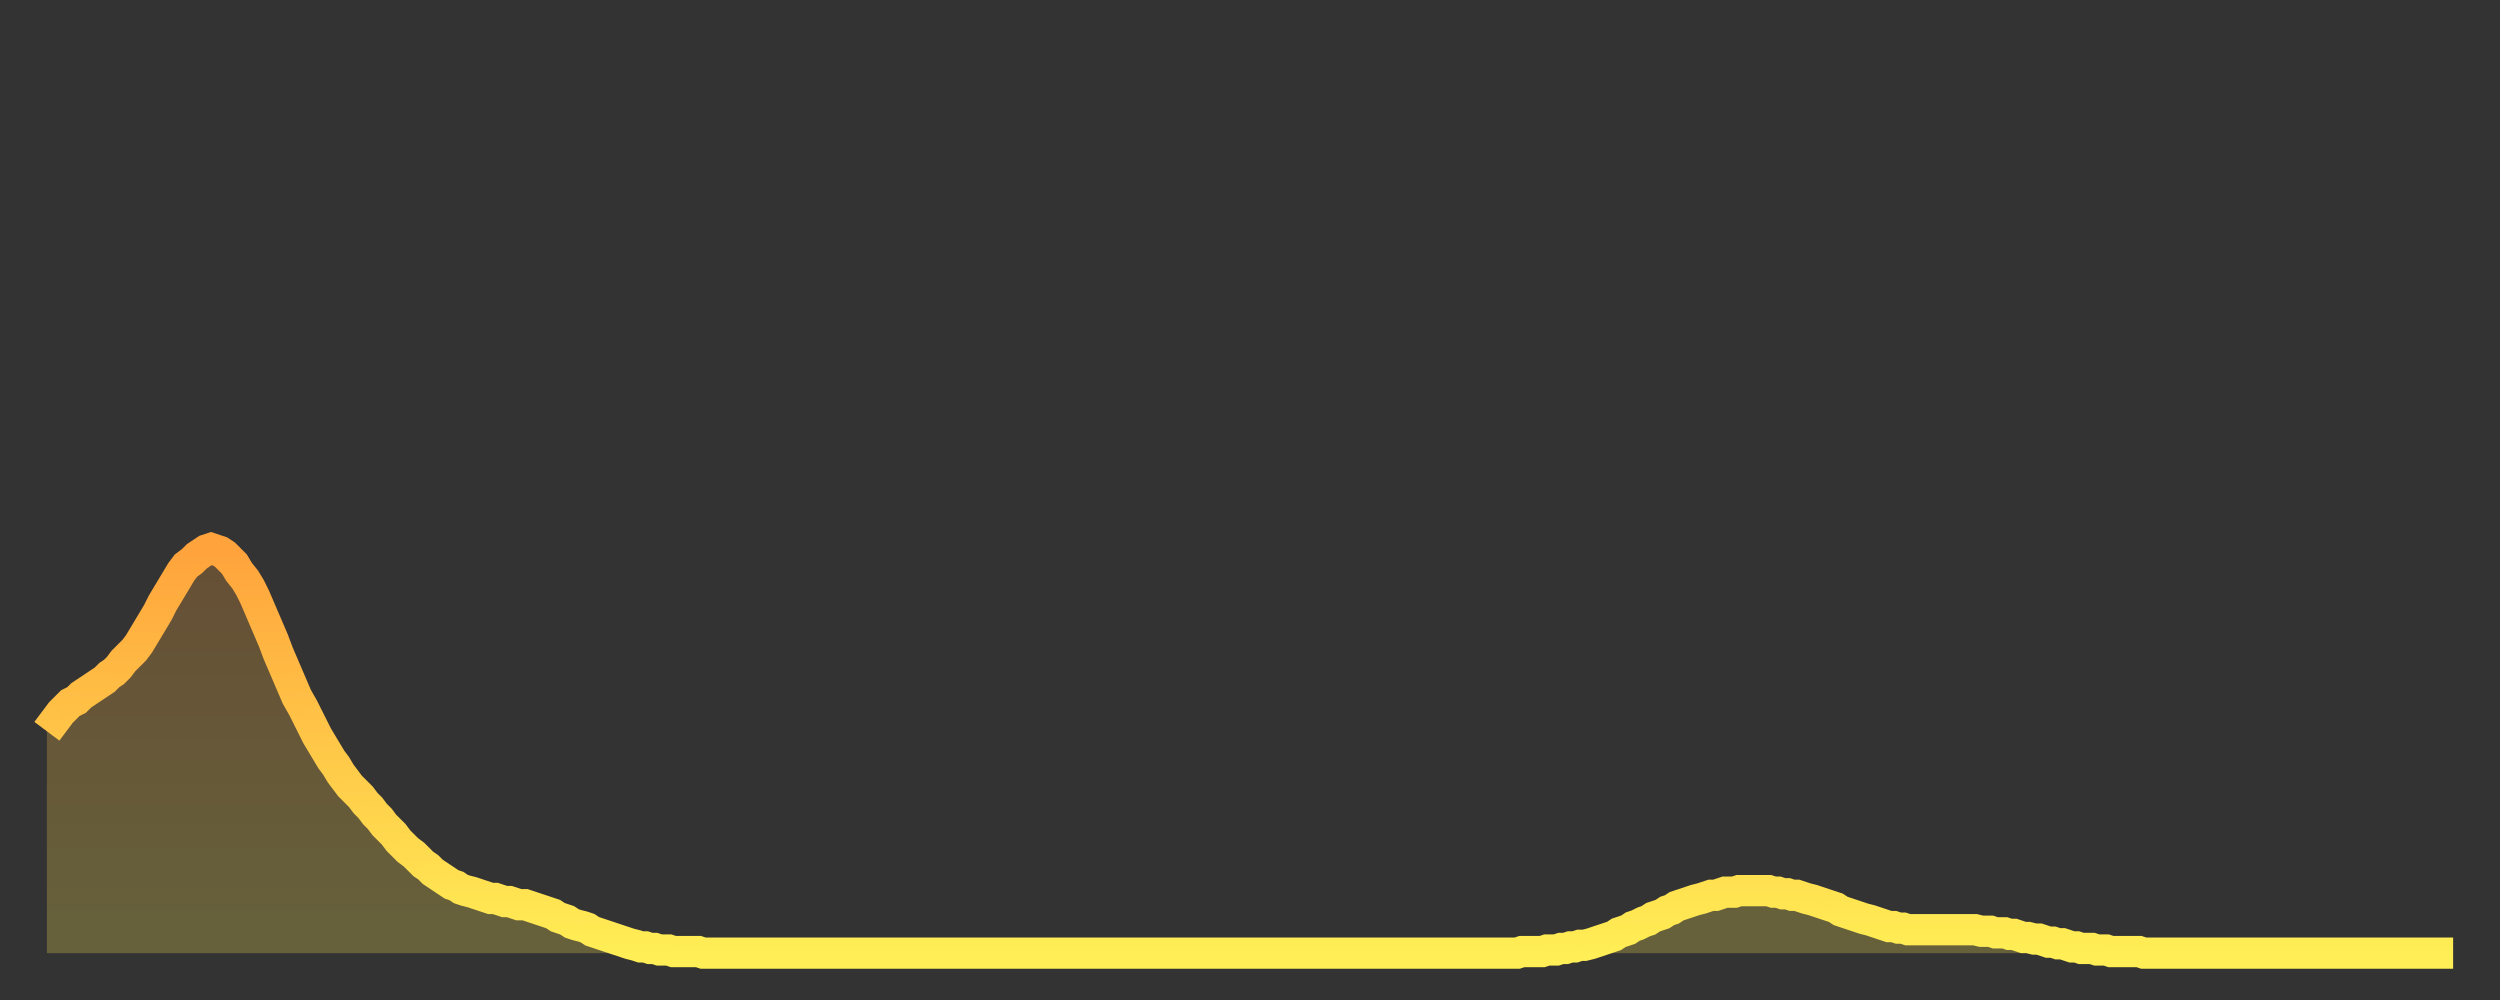 <?xml version="1.0" encoding="utf-8" ?>
<svg baseProfile="full" height="64" version="1.1" width="160" xmlns="http://www.w3.org/2000/svg" xmlns:ev="http://www.w3.org/2001/xml-events" xmlns:xlink="http://www.w3.org/1999/xlink"><rect width="100%" height="100%" fill="#333333" stroke="none"/><defs><linearGradient id="id183244" x1="0" x2="0" y1="0" y2="1"><stop offset="0%" stop-color="#ffa33c" /><stop offset="50%" stop-color="#ffc848" /><stop offset="100%" stop-color="#ffee55" /></linearGradient></defs><g transform="translate(3,3)"><g><path d="M 0.0 43.8 L 0.3 43.4 0.6 43.0 0.9 42.6 1.2 42.3 1.5 42.0 1.9 41.8 2.2 41.5 2.5 41.3 2.8 41.1 3.1 40.9 3.4 40.7 3.7 40.5 4.0 40.2 4.3 40.0 4.6 39.7 4.9 39.3 5.2 39.0 5.6 38.6 5.9 38.2 6.2 37.7 6.5 37.2 6.8 36.7 7.1 36.2 7.4 35.6 7.7 35.1 8.0 34.6 8.3 34.1 8.6 33.6 8.9 33.2 9.3 32.9 9.6 32.6 9.9 32.4 10.2 32.2 10.5 32.1 10.8 32.2 11.1 32.3 11.4 32.5 11.7 32.8 12.0 33.1 12.3 33.6 12.7 34.1 13.0 34.6 13.3 35.2 13.6 35.9 13.9 36.6 14.2 37.3 14.5 38.0 14.8 38.8 15.1 39.5 15.4 40.2 15.7 40.9 16.0 41.6 16.4 42.3 16.7 42.9 17.0 43.5 17.3 44.1 17.6 44.6 17.9 45.1 18.2 45.6 18.5 46.0 18.8 46.5 19.1 46.9 19.4 47.3 19.8 47.7 20.1 48.0 20.4 48.4 20.7 48.7 21.0 49.1 21.3 49.4 21.6 49.8 21.9 50.1 22.2 50.4 22.5 50.8 22.8 51.1 23.1 51.4 23.5 51.7 23.8 52.0 24.1 52.3 24.4 52.5 24.7 52.8 25.0 53.0 25.3 53.2 25.6 53.4 25.9 53.6 26.2 53.7 26.5 53.9 26.8 54.0 27.2 54.1 27.5 54.2 27.8 54.3 28.1 54.4 28.4 54.5 28.7 54.5 29.0 54.6 29.3 54.7 29.6 54.7 29.9 54.8 30.2 54.9 30.6 54.9 30.9 55.0 31.2 55.1 31.5 55.2 31.8 55.3 32.1 55.4 32.4 55.5 32.7 55.7 33.0 55.8 33.3 55.9 33.6 56.1 33.9 56.2 34.3 56.3 34.6 56.4 34.9 56.6 35.2 56.7 35.5 56.8 35.8 56.9 36.1 57.0 36.4 57.1 36.7 57.2 37.0 57.3 37.3 57.4 37.7 57.5 38.0 57.6 38.3 57.6 38.6 57.7 38.9 57.7 39.2 57.8 39.5 57.8 39.8 57.8 40.1 57.9 40.4 57.9 40.7 57.9 41.0 57.9 41.4 57.9 41.7 57.9 42.0 58.0 42.3 58.0 42.6 58.0 42.9 58.0 43.2 58.0 43.5 58.0 43.8 58.0 44.1 58.0 44.4 58.0 44.7 58.0 45.1 58.0 45.4 58.0 45.7 58.0 46.0 58.0 46.3 58.0 46.6 58.0 46.9 58.0 47.2 58.0 47.5 58.0 47.8 58.0 48.1 58.0 48.5 58.0 48.8 58.0 49.1 58.0 49.4 58.0 49.7 58.0 50.0 58.0 50.3 58.0 50.6 58.0 50.9 58.0 51.2 58.0 51.5 58.0 51.8 58.0 52.2 58.0 52.5 58.0 52.8 58.0 53.1 58.0 53.4 58.0 53.7 58.0 54.0 58.0 54.3 58.0 54.6 58.0 54.9 58.0 55.2 58.0 55.6 58.0 55.9 58.0 56.2 58.0 56.5 58.0 56.8 58.0 57.1 58.0 57.4 58.0 57.7 58.0 58.0 58.0 58.3 58.0 58.6 58.0 58.9 58.0 59.3 58.0 59.6 58.0 59.9 58.0 60.2 58.0 60.5 58.0 60.8 58.0 61.1 58.0 61.4 58.0 61.7 58.0 62.0 58.0 62.3 58.0 62.6 58.0 63.0 58.0 63.3 58.0 63.6 58.0 63.9 58.0 64.2 58.0 64.5 58.0 64.8 58.0 65.1 58.0 65.4 58.0 65.7 58.0 66.0 58.0 66.4 58.0 66.7 58.0 67.0 58.0 67.3 58.0 67.6 58.0 67.9 58.0 68.2 58.0 68.5 58.0 68.8 58.0 69.1 58.0 69.4 58.0 69.7 58.0 70.1 58.0 70.4 58.0 70.7 58.0 71.0 58.0 71.3 58.0 71.6 58.0 71.9 58.0 72.2 58.0 72.5 58.0 72.8 58.0 73.1 58.0 73.5 58.0 73.8 58.0 74.1 58.0 74.4 58.0 74.7 58.0 75.0 58.0 75.3 58.0 75.6 58.0 75.9 58.0 76.2 58.0 76.5 58.0 76.8 58.0 77.2 58.0 77.5 58.0 77.8 58.0 78.1 58.0 78.4 58.0 78.7 58.0 79.0 58.0 79.3 58.0 79.6 58.0 79.9 58.0 80.2 58.0 80.5 58.0 80.9 58.0 81.2 58.0 81.5 58.0 81.8 58.0 82.1 58.0 82.4 58.0 82.7 58.0 83.0 58.0 83.3 58.0 83.6 58.0 83.9 58.0 84.3 58.0 84.6 58.0 84.9 58.0 85.2 58.0 85.5 58.0 85.8 58.0 86.1 58.0 86.4 58.0 86.7 58.0 87.0 58.0 87.3 58.0 87.6 58.0 88.0 58.0 88.3 58.0 88.6 58.0 88.9 58.0 89.2 58.0 89.5 58.0 89.8 58.0 90.1 58.0 90.4 58.0 90.7 58.0 91.0 58.0 91.4 58.0 91.7 58.0 92.0 58.0 92.3 58.0 92.6 58.0 92.9 58.0 93.2 58.0 93.5 58.0 93.8 58.0 94.1 58.0 94.4 57.9 94.7 57.9 95.1 57.9 95.4 57.9 95.7 57.9 96.0 57.8 96.3 57.8 96.6 57.8 96.9 57.7 97.2 57.7 97.5 57.6 97.8 57.6 98.1 57.5 98.4 57.5 98.8 57.4 99.1 57.3 99.4 57.2 99.7 57.1 100.0 57.0 100.3 56.9 100.6 56.7 100.9 56.6 101.2 56.5 101.5 56.3 101.8 56.2 102.2 56.0 102.5 55.9 102.8 55.7 103.1 55.6 103.4 55.5 103.7 55.3 104.0 55.2 104.3 55.0 104.6 54.9 104.9 54.8 105.2 54.7 105.5 54.6 105.9 54.5 106.2 54.4 106.5 54.3 106.8 54.3 107.1 54.2 107.4 54.1 107.7 54.1 108.0 54.1 108.3 54.0 108.6 54.0 108.9 54.0 109.3 54.0 109.6 54.0 109.9 54.0 110.2 54.0 110.5 54.1 110.8 54.1 111.1 54.2 111.4 54.2 111.7 54.3 112.0 54.3 112.3 54.4 112.6 54.5 113.0 54.6 113.3 54.7 113.6 54.8 113.9 54.9 114.2 55.0 114.5 55.1 114.8 55.3 115.1 55.4 115.4 55.5 115.7 55.6 116.0 55.7 116.3 55.8 116.7 55.9 117.0 56.0 117.3 56.1 117.6 56.2 117.9 56.3 118.2 56.3 118.5 56.4 118.8 56.4 119.1 56.5 119.4 56.5 119.7 56.5 120.1 56.5 120.4 56.5 120.7 56.5 121.0 56.5 121.3 56.5 121.6 56.5 121.9 56.5 122.2 56.5 122.5 56.5 122.8 56.5 123.1 56.5 123.4 56.5 123.8 56.6 124.1 56.6 124.4 56.6 124.7 56.7 125.0 56.7 125.3 56.7 125.6 56.8 125.9 56.8 126.2 56.9 126.5 57.0 126.8 57.0 127.2 57.1 127.5 57.1 127.8 57.2 128.1 57.3 128.4 57.3 128.7 57.4 129.0 57.4 129.3 57.5 129.6 57.6 129.9 57.6 130.2 57.7 130.5 57.7 130.9 57.7 131.2 57.8 131.5 57.8 131.8 57.8 132.1 57.9 132.4 57.9 132.7 57.9 133.0 57.9 133.3 57.9 133.6 57.9 133.9 57.9 134.2 58.0 134.6 58.0 134.9 58.0 135.2 58.0 135.5 58.0 135.8 58.0 136.1 58.0 136.4 58.0 136.7 58.0 137.0 58.0 137.3 58.0 137.6 58.0 138.0 58.0 138.3 58.0 138.6 58.0 138.9 58.0 139.2 58.0 139.5 58.0 139.8 58.0 140.1 58.0 140.4 58.0 140.7 58.0 141.0 58.0 141.3 58.0 141.7 58.0 142.0 58.0 142.3 58.0 142.6 58.0 142.9 58.0 143.2 58.0 143.5 58.0 143.8 58.0 144.1 58.0 144.4 58.0 144.7 58.0 145.1 58.0 145.4 58.0 145.7 58.0 146.0 58.0 146.3 58.0 146.6 58.0 146.9 58.0 147.2 58.0 147.5 58.0 147.8 58.0 148.1 58.0 148.4 58.0 148.8 58.0 149.1 58.0 149.4 58.0 149.7 58.0 150.0 58.0 150.3 58.0 150.6 58.0 150.9 58.0 151.2 58.0 151.5 58.0 151.8 58.0 152.1 58.0 152.5 58.0 152.8 58.0 153.1 58.0 153.4 58.0 153.7 58.0 154.0 58.0" fill="none" id="graph-curve" opacity="1" stroke="url(#id183244)" stroke-width="2" /><path d="M 0 58 L 0.0 43.8 0.3 43.4 0.6 43.0 0.9 42.6 1.2 42.3 1.5 42.0 1.9 41.8 2.2 41.5 2.5 41.3 2.8 41.1 3.1 40.9 3.4 40.7 3.7 40.5 4.0 40.2 4.3 40.0 4.6 39.7 4.9 39.3 5.2 39.0 5.6 38.6 5.9 38.2 6.2 37.7 6.5 37.2 6.8 36.7 7.1 36.2 7.4 35.6 7.7 35.1 8.0 34.6 8.3 34.1 8.6 33.6 8.9 33.2 9.3 32.9 9.6 32.6 9.9 32.4 10.2 32.2 10.5 32.1 10.8 32.2 11.1 32.3 11.4 32.5 11.7 32.8 12.0 33.1 12.3 33.6 12.7 34.1 13.0 34.6 13.3 35.2 13.6 35.9 13.9 36.6 14.2 37.3 14.5 38.0 14.8 38.8 15.1 39.5 15.4 40.2 15.7 40.9 16.0 41.6 16.4 42.3 16.7 42.9 17.0 43.5 17.3 44.1 17.6 44.6 17.9 45.1 18.2 45.6 18.5 46.0 18.8 46.5 19.1 46.9 19.4 47.3 19.8 47.7 20.1 48.0 20.4 48.4 20.7 48.7 21.0 49.1 21.3 49.4 21.6 49.8 21.9 50.1 22.2 50.4 22.5 50.8 22.8 51.1 23.1 51.4 23.5 51.7 23.8 52.0 24.1 52.3 24.4 52.5 24.7 52.8 25.0 53.0 25.3 53.2 25.6 53.4 25.9 53.6 26.2 53.7 26.5 53.9 26.8 54.0 27.2 54.1 27.5 54.2 27.8 54.3 28.1 54.4 28.4 54.5 28.7 54.5 29.0 54.6 29.3 54.7 29.6 54.7 29.9 54.8 30.2 54.9 30.6 54.9 30.9 55.0 31.2 55.1 31.5 55.2 31.8 55.3 32.1 55.4 32.4 55.5 32.7 55.7 33.0 55.8 33.3 55.9 33.6 56.1 33.9 56.2 34.3 56.3 34.6 56.4 34.9 56.6 35.2 56.7 35.5 56.8 35.8 56.9 36.1 57.0 36.4 57.1 36.7 57.2 37.0 57.3 37.3 57.4 37.7 57.5 38.0 57.6 38.3 57.6 38.6 57.7 38.9 57.7 39.2 57.8 39.5 57.8 39.8 57.8 40.1 57.9 40.4 57.9 40.7 57.9 41.0 57.9 41.4 57.9 41.7 57.9 42.0 58.0 42.3 58.0 42.6 58.0 42.9 58.0 43.2 58.0 43.5 58.0 43.8 58.0 44.1 58.0 44.4 58.0 44.7 58.0 45.1 58.0 45.4 58.0 45.7 58.0 46.0 58.0 46.3 58.0 46.6 58.0 46.9 58.0 47.2 58.0 47.5 58.0 47.8 58.0 48.1 58.0 48.5 58.0 48.8 58.0 49.1 58.0 49.4 58.0 49.7 58.0 50.0 58.0 50.3 58.0 50.6 58.0 50.9 58.0 51.2 58.0 51.5 58.0 51.8 58.0 52.2 58.0 52.5 58.0 52.8 58.0 53.1 58.0 53.4 58.0 53.7 58.0 54.0 58.0 54.3 58.0 54.6 58.0 54.9 58.0 55.2 58.0 55.6 58.0 55.9 58.0 56.2 58.0 56.5 58.0 56.8 58.0 57.1 58.0 57.4 58.0 57.7 58.0 58.0 58.0 58.3 58.0 58.6 58.0 58.9 58.0 59.3 58.0 59.6 58.0 59.9 58.0 60.2 58.0 60.5 58.0 60.8 58.0 61.1 58.0 61.4 58.0 61.7 58.0 62.0 58.0 62.3 58.0 62.6 58.0 63.0 58.0 63.3 58.0 63.6 58.0 63.9 58.0 64.2 58.0 64.5 58.0 64.8 58.0 65.1 58.0 65.4 58.0 65.7 58.0 66.0 58.0 66.4 58.0 66.7 58.0 67.0 58.0 67.3 58.0 67.6 58.0 67.9 58.0 68.2 58.0 68.5 58.0 68.8 58.0 69.1 58.0 69.4 58.0 69.7 58.0 70.1 58.0 70.4 58.0 70.7 58.0 71.0 58.0 71.3 58.0 71.6 58.0 71.9 58.0 72.2 58.0 72.5 58.0 72.8 58.0 73.1 58.0 73.5 58.0 73.8 58.0 74.1 58.0 74.4 58.0 74.7 58.0 75.0 58.0 75.3 58.0 75.6 58.0 75.9 58.0 76.2 58.0 76.5 58.0 76.8 58.0 77.2 58.0 77.5 58.0 77.8 58.0 78.1 58.0 78.4 58.0 78.7 58.0 79.0 58.0 79.3 58.0 79.6 58.0 79.9 58.0 80.2 58.0 80.5 58.0 80.9 58.0 81.2 58.0 81.5 58.0 81.8 58.0 82.1 58.0 82.4 58.0 82.7 58.0 83.0 58.0 83.3 58.0 83.6 58.0 83.9 58.0 84.3 58.0 84.6 58.0 84.9 58.0 85.2 58.0 85.5 58.0 85.8 58.0 86.1 58.0 86.4 58.0 86.7 58.0 87.0 58.0 87.3 58.0 87.6 58.0 88.0 58.0 88.3 58.0 88.6 58.0 88.9 58.0 89.2 58.0 89.5 58.0 89.8 58.0 90.1 58.0 90.4 58.0 90.7 58.0 91.0 58.0 91.4 58.0 91.7 58.0 92.0 58.0 92.3 58.0 92.6 58.0 92.9 58.0 93.2 58.0 93.5 58.0 93.8 58.0 94.1 58.0 94.4 57.9 94.7 57.9 95.1 57.9 95.4 57.9 95.7 57.9 96.0 57.8 96.3 57.8 96.6 57.8 96.9 57.7 97.2 57.7 97.5 57.6 97.8 57.6 98.1 57.5 98.4 57.5 98.8 57.4 99.1 57.3 99.4 57.2 99.7 57.1 100.0 57.0 100.3 56.9 100.6 56.7 100.9 56.6 101.2 56.5 101.5 56.3 101.8 56.2 102.2 56.0 102.5 55.9 102.8 55.7 103.1 55.6 103.4 55.5 103.7 55.3 104.0 55.2 104.3 55.0 104.6 54.9 104.9 54.8 105.2 54.7 105.5 54.6 105.9 54.5 106.2 54.4 106.5 54.3 106.8 54.3 107.1 54.2 107.4 54.1 107.7 54.1 108.0 54.1 108.3 54.0 108.6 54.0 108.9 54.0 109.3 54.0 109.6 54.0 109.9 54.0 110.2 54.0 110.5 54.1 110.8 54.1 111.1 54.2 111.4 54.2 111.7 54.3 112.0 54.3 112.3 54.4 112.6 54.5 113.0 54.6 113.3 54.7 113.6 54.8 113.9 54.9 114.2 55.0 114.5 55.1 114.8 55.3 115.1 55.4 115.4 55.5 115.7 55.6 116.0 55.7 116.3 55.8 116.7 55.9 117.0 56.0 117.3 56.1 117.6 56.2 117.9 56.3 118.2 56.3 118.5 56.4 118.8 56.4 119.1 56.5 119.4 56.5 119.7 56.5 120.1 56.5 120.4 56.5 120.7 56.5 121.0 56.5 121.3 56.5 121.6 56.5 121.9 56.5 122.2 56.5 122.5 56.5 122.8 56.5 123.1 56.5 123.4 56.5 123.8 56.6 124.1 56.6 124.4 56.6 124.7 56.7 125.0 56.7 125.3 56.7 125.6 56.8 125.9 56.8 126.2 56.9 126.5 57.0 126.8 57.0 127.2 57.1 127.5 57.1 127.8 57.2 128.1 57.3 128.4 57.3 128.7 57.4 129.0 57.4 129.3 57.5 129.6 57.6 129.9 57.6 130.2 57.7 130.5 57.7 130.9 57.7 131.2 57.8 131.5 57.8 131.8 57.8 132.1 57.9 132.4 57.9 132.7 57.9 133.0 57.9 133.3 57.9 133.6 57.9 133.9 57.9 134.2 58.0 134.6 58.0 134.9 58.0 135.2 58.0 135.5 58.0 135.8 58.0 136.1 58.0 136.4 58.0 136.7 58.0 137.0 58.0 137.3 58.0 137.6 58.0 138.0 58.0 138.3 58.0 138.6 58.0 138.9 58.0 139.2 58.0 139.5 58.0 139.8 58.0 140.1 58.0 140.4 58.0 140.7 58.0 141.0 58.0 141.3 58.0 141.7 58.0 142.0 58.0 142.3 58.0 142.6 58.0 142.9 58.0 143.2 58.0 143.5 58.0 143.8 58.0 144.1 58.0 144.4 58.0 144.7 58.0 145.1 58.0 145.4 58.0 145.7 58.0 146.0 58.0 146.3 58.0 146.6 58.0 146.9 58.0 147.2 58.0 147.5 58.0 147.8 58.0 148.1 58.0 148.4 58.0 148.8 58.0 149.1 58.0 149.4 58.0 149.7 58.0 150.0 58.0 150.3 58.0 150.6 58.0 150.9 58.0 151.2 58.0 151.5 58.0 151.8 58.0 152.1 58.0 152.5 58.0 152.8 58.0 153.1 58.0 153.4 58.0 153.7 58.0 154.0 58.0 154 58" fill="url(#id183244)" fill-opacity=".25" id="graph-shadow" /></g></g></svg>